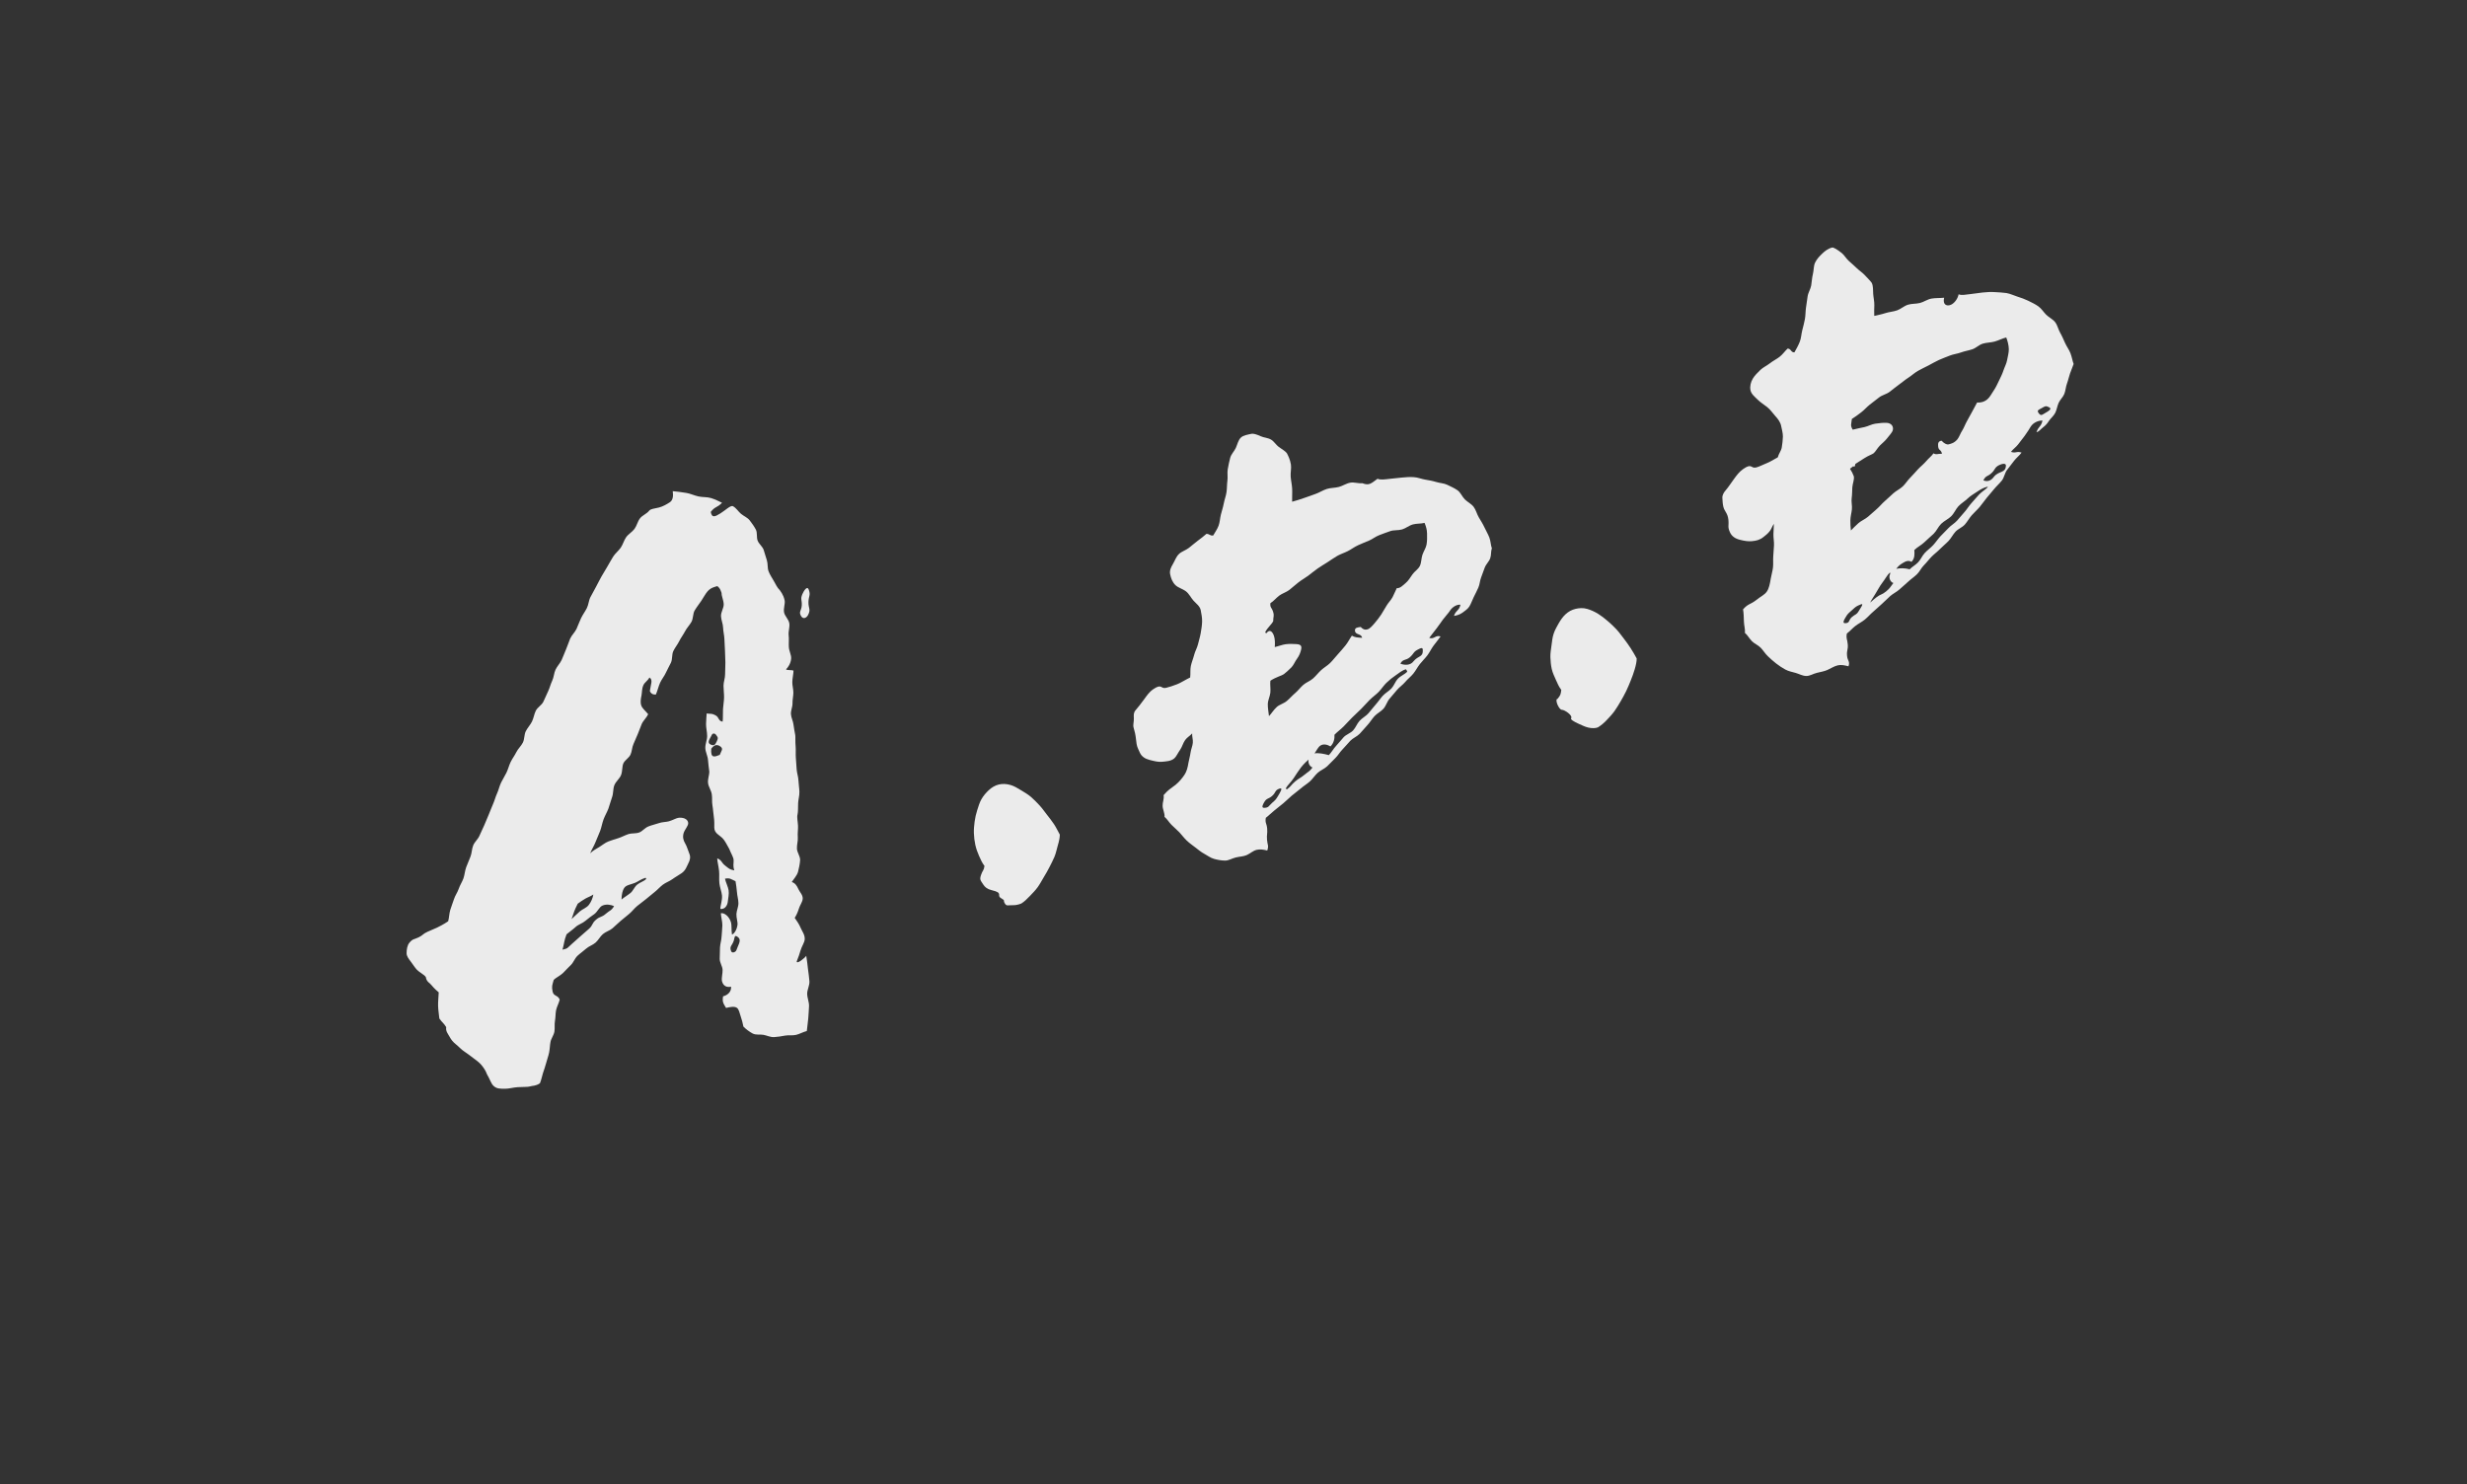 <?xml version="1.0" encoding="utf-8"?>
<!-- Generator: Adobe Illustrator 25.0.1, SVG Export Plug-In . SVG Version: 6.00 Build 0)  -->
<svg version="1.1" id="_x30_1" xmlns="http://www.w3.org/2000/svg" xmlns:xlink="http://www.w3.org/1999/xlink" x="0px" y="0px"
	 viewBox="0 0 1120 674" style="enable-background:new 0 0 1120 674;" xml:space="preserve">
<rect x="0" y="0" width="1120" height="674" fill="#333333" stroke="none"/>
<style type="text/css">
	.st0{opacity:0.9;}
	.st1{fill:#FFFFFF;}
</style>
<g class="st0">
	<g>
		<path class="st1" d="M364.27,269.77c-0.99,2.33-0.14,2.54-0.27,5.07s-1.61,2.94-0.2,5.05c0.9,1.34,2.38,0.7,3.1-0.75
			c1.28-2.58,0.08-2.87,0.13-5.75c0.05-2.88,1.14-3.08,0.09-5.77C366.45,265.9,364.96,268.13,364.27,269.77z"/>
	</g>
	<g>
		<path class="st1" d="M361.7,436.51c0.79-1.84,1.29-3.52,1.74-4.99c0.61-2,1.82-3.6,1.9-5.08c0.11-2.05-1.2-3.61-1.82-5.09
			c-0.66-1.59-1.64-3.08-2.73-4.61c0.82-1.23,1.47-2.8,1.94-4.33c0.46-1.5,1.65-2.95,1.7-4.45c0.05-1.67-1.41-2.99-1.98-4.29
			c-0.65-1.46-1.41-2.73-3-3.2c0.93-1.43,2.44-3,2.87-4.72c0.41-1.63,0.82-3.46,0.92-5.22c0.09-1.71-1.36-3.46-1.44-5.19
			c-0.08-1.76,0.53-3.53,0.39-5.21c-0.15-1.83,0.17-3.59,0.1-5.18c-0.09-2.01-0.56-3.74-0.23-5.12c0.28-1.17,0.22-2.97,0.28-5.14
			c0.05-1.55,0.62-3.3,0.58-5.16c-0.03-1.65-0.36-3.39-0.43-5.15c-0.07-1.71-0.71-3.42-0.82-5.12c-0.11-1.77-0.24-3.5-0.36-5.14
			c-0.14-1.87,0.04-3.64-0.1-5.16c-0.22-2.39-0.03-4.28-0.17-5.18c-0.26-1.58-0.63-3.16-0.8-4.77c-0.17-1.61-1.07-3.17-1.16-4.78
			c-0.1-1.62,0.75-3.29,0.71-4.89c-0.04-1.64,0.38-3.25,0.39-4.84c0.01-1.66-0.52-3.28-0.48-4.84c0.04-1.69,0.51-3.64,0.55-5.17
			c-1.22-0.45-2.55-0.03-3.42-0.56c0.86-0.84,2.18-2.6,2.35-4.95c0.11-1.55-0.95-3.35-1.06-5.29c-0.09-1.68,0.13-3.47-0.08-5.28
			c-0.2-1.74,0.57-3.65,0.3-5.39c-0.27-1.8-2.08-3.32-2.38-4.98c-0.35-1.91,0.58-3.93,0.26-5.44c-0.59-2.8-2.03-4.26-2.21-4.65
			c-1.18-1.11-1.88-2.72-2.72-4.18c-0.79-1.37-1.75-2.79-2.37-4.38c-0.57-1.49-0.25-3.35-0.76-4.95c-0.49-1.54-0.94-3.13-1.45-4.72
			c-0.5-1.56-2.16-2.71-2.75-4.25c-0.59-1.54-0.05-3.58-0.82-5.03c-0.76-1.45-1.78-2.86-2.79-4.17c-0.99-1.28-2.7-1.93-3.99-3.01
			c-1.21-1.01-2.12-2.65-3.66-3.44c-1.04-0.49-3.51,2-5.69,3.31c-2.19,1.32-3.79,2.34-4.34-0.69c2.12-2.68,2.74-1.72,5.13-4.16
			c-1.54-0.72-3.13-1.57-5.07-2.15c-1.77-0.53-3.81-0.32-5.65-0.73c-1.92-0.42-3.71-1.3-5.45-1.58c-2.21-0.35-4.76-0.71-6.21-0.8
			c0.29,2.19,0.1,4.1-1.32,5.03c-1.35,0.89-3.13,1.91-4.85,2.36c-2.1,0.55-3.87,0.55-4.6,1.55c-1.05,1.35-3.07,2.02-4.15,3.46
			c-1.03,1.37-1.4,3.29-2.46,4.73c-1.01,1.39-2.75,2.31-3.78,3.77c-0.99,1.41-1.43,3.24-2.43,4.72c-0.96,1.43-2.47,2.55-3.43,4.05
			c-0.94,1.45-1.73,3.04-2.66,4.56c-0.91,1.47-1.79,3-2.69,4.53c-0.88,1.49-1.59,3.11-2.46,4.66c-0.85,1.51-1.67,3.06-2.51,4.63
			c-0.82,1.52-0.86,3.48-1.67,5.06c-0.79,1.54-1.85,2.96-2.62,4.56c-0.76,1.56-1.31,3.23-2.05,4.84c-0.73,1.57-2.2,2.84-2.91,4.47
			c-0.67,1.57-1.15,3.25-1.86,4.84c-0.69,1.56-1.25,3.21-1.98,4.79c-0.71,1.56-2.04,2.84-2.78,4.42c-0.73,1.55-0.76,3.44-1.51,5.01
			c-0.74,1.55-1.12,3.28-1.88,4.85c-0.75,1.55-1.39,3.16-2.15,4.72c-0.75,1.55-2.67,2.53-3.43,4.09c-0.76,1.54-0.97,3.36-1.74,4.92
			c-0.76,1.54-2.04,2.84-2.81,4.39c-0.76,1.55-0.54,3.58-1.31,5.13c-0.76,1.55-2.19,2.77-2.95,4.32c-0.76,1.55-1.85,2.94-2.6,4.5
			c-0.75,1.55-1.15,3.28-1.9,4.84c-0.75,1.56-1.73,3.01-2.47,4.57c-0.74,1.56-1.08,3.31-1.81,4.88c-0.73,1.57-1.12,3.29-1.84,4.86
			c-0.72,1.57-1.25,3.22-1.96,4.8c-0.7,1.58-1.32,3.19-2.01,4.78c-0.69,1.59-1.48,3.12-2.15,4.71c-0.67,1.6-2.21,2.83-2.86,4.43
			c-0.65,1.6-0.61,3.48-1.24,5.09c-0.63,1.61-1.33,3.19-1.94,4.81c-0.61,1.63-0.68,3.43-1.25,5.06c-0.58,1.64-1.6,3.1-2.14,4.73
			c-0.55,1.65-1.66,3.11-2.17,4.75c-0.51,1.66-1.22,3.26-1.69,4.91c-0.48,1.67-0.49,3.41-0.92,5.08c-2.05,1.43-4.32,2.53-5.13,2.93
			c-0.76,0.38-2.55,1.1-4.29,1.87c-2.18,0.97-1.9,1.5-4.02,2.52c-2.13,1.03-2.62,0.57-4.2,2.47c-0.96,1.16-1.24,3.03-1.25,4.73
			c-0.01,1.32,0.88,2.47,2.07,4.04c1.22,1.61,2.06,3.13,3.21,4.02c2.05,1.59,3.71,2.31,3.59,3.49c0.75,1.91,1.32,1.53,2.61,3.15
			c1.07,1.34,2.62,2.67,3.11,3.07c-0.06,2.03-0.35,4.15-0.29,6.16c0.06,2.03,0.39,3.72,0.57,5.72c1.48,2.09,1.75,1.76,3.12,3.92
			c-0.31,1.87,0.78,2.98,1.51,4.34c0.73,1.36,1.58,2.44,2.97,3.53c1.22,0.96,2.29,2.26,3.73,3.19c1.35,0.88,2.66,1.9,3.98,2.9
			c1.31,1,2.7,1.93,3.75,3.18c1.03,1.23,1.99,2.61,2.55,4.22c1.33,2.25,1.85,4.12,2.81,5.12c1.51,1.58,3.17,1.49,5.53,1.49
			c1.65,0,3.65-0.59,5.55-0.71c2.54-0.16,4.75-0.06,5.49-0.31c1.29-0.43,2.61-0.1,4.66-1.45c0.6-1.37,0.87-2.91,1.38-4.59
			c0.45-1.47,1.06-2.98,1.47-4.64c0.37-1.52,0.99-3.05,1.33-4.7c0.32-1.55,0.32-3.22,0.63-4.85c0.3-1.58,1.47-3.02,1.77-4.63
			c0.29-1.59-0.04-3.31,0.26-4.91c0.3-1.6,0.2-3.28,0.51-4.87c0.32-1.61,1.3-3.24,1.64-4.81c-0.81-2.13-2.77-1.42-3.22-3.65
			c-0.49-2.46-0.16-2.84,0.49-5.26c0.97-1.09,3.02-1.93,4.34-3.27c1.09-1.1,2.22-2.35,3.51-3.59c1.15-1.1,1.71-2.96,3-4.16
			c1.18-1.1,2.6-2.05,3.89-3.21c1.21-1.1,3-1.61,4.29-2.75c1.23-1.09,2.03-2.73,3.31-3.85c1.25-1.08,3.07-1.54,4.36-2.64
			c1.26-1.08,2.44-2.29,3.73-3.37c1.28-1.07,2.58-2.13,3.88-3.2c1.29-1.06,2.29-2.49,3.6-3.55c1.31-1.06,2.66-2.06,3.97-3.1
			c1.32-1.05,2.58-2.17,3.89-3.19c1.34-1.04,2.45-2.36,3.77-3.36c1.36-1.03,3.05-1.57,4.38-2.55c1.38-1.01,2.89-1.79,4.22-2.74
			c1.82-1.3,2.26-3.02,2.88-4.19c0.93-1.75,1.22-3.07,0.55-4.68c-0.62-1.49-1.07-3.3-1.99-4.83c-0.66-1.1-1.14-2.66-0.58-4.47
			c0.51-1.65,2.13-3.25,2.07-4.54c-0.06-1.42-1.54-2.61-4.19-2.43c-1.18,0.08-2.58,1.05-4.56,1.62c-1.31,0.38-3.01,0.26-4.74,0.89
			c-1.35,0.49-2.96,0.79-4.59,1.45c-1.61,0.65-2.73,2.21-4.14,2.73c-1.65,0.6-3.47,0.26-4.88,0.73c-1.68,0.56-3.1,1.37-4.5,1.82
			c-1.69,0.54-3.22,0.99-4.6,1.52c-1.59,0.61-2.77,1.7-4.12,2.51c-1.32,0.8-2.95,1.66-4.19,2.88c0.64-1.63,1.82-3.44,2.47-5.17
			c0.63-1.66,1.44-3.29,2.07-5c0.62-1.68,0.91-3.51,1.53-5.2c0.62-1.7,1.6-3.27,2.22-4.94c0.63-1.72,1.03-3.5,1.65-5.15
			c0.65-1.74,0.4-3.77,1.02-5.39c0.68-1.76,2.4-3.03,3.04-4.61c0.74-1.81,0.42-3.93,1.1-5.42c0.69-1.45,2.51-2.41,3.22-3.93
			c0.68-1.46,0.65-3.28,1.35-4.81c0.67-1.47,1.27-2.99,1.95-4.52c0.66-1.47,1.13-3.06,1.8-4.59c0.65-1.48,2.25-2.9,2.91-4.44
			c-1.16-1.44-2.65-2.6-3.1-3.88c-0.55-1.55-0.23-3.06,0.08-4.65c0.27-1.37,0.12-3.07,0.88-4.69c0.59-1.27,1.9-1.89,2.72-3.43
			c1.74,1.06,0.57,3.1,0.19,6.15c0.48,1.18,1.47,1.7,2.74,1.58c0.69-1.59,1.19-3.72,1.89-5.3c0.7-1.59,1.9-2.96,2.61-4.53
			c0.72-1.59,1.62-3.09,2.34-4.64c0.74-1.59,0.34-3.7,1.07-5.24c0.76-1.59,1.92-2.97,2.67-4.49c0.79-1.59,1.88-2.99,2.65-4.48
			c0.82-1.59,2.12-2.86,2.92-4.32c0.87-1.59,0.61-3.74,1.45-5.15c0.95-1.6,2.06-2.99,2.96-4.31c1.1-1.61,1.92-3.29,2.92-4.41
			c1.49-1.68,3.24-2,4.45-2.35c1.37,1.28,1.21,1.34,1.89,3.1c-0.01,1.65,0.94,3.32,0.97,5.18c0.03,1.69-1.27,3.48-1.23,5.3
			c0.04,1.72,0.9,3.46,0.95,5.26c0.05,1.74,0.54,3.49,0.6,5.26c0.05,1.75,0.21,3.52,0.26,5.28c0.05,1.77,0.14,3.54,0.18,5.29
			c0.04,1.79-0.16,3.56-0.13,5.29c0.03,1.81-0.73,3.58-0.72,5.29c0.01,1.84,0.27,3.6,0.25,5.28c-0.03,1.88-0.4,3.64-0.48,5.26
			c-0.1,1.99,0.03,4.25-0.17,5.74c-2.03-0.22-1.47-1.95-3.28-2.9c-1.8-0.95-1.95-0.51-3.97-0.81c-0.06,1.37-0.25,2.66-0.28,4.84
			c-0.02,1.66,0.49,3.49,0.5,5.42c0.01,1.75-0.89,3.6-0.83,5.45c0.06,1.81,1.09,3.59,1.21,5.38c0.13,1.86,0.4,3.68,0.61,5.4
			c-0.01,1.49-0.8,3.31-0.57,5.18c0.2,1.61,1.38,3.19,1.67,4.92c0.29,1.69,0.01,3.49,0.31,5.14c0.32,1.78,0.36,3.52,0.61,5.07
			c0.32,2.04,0.23,3.73,0.23,5c0,2.55,2.32,3.43,3.61,4.69c1.31,1.29,2.05,3.11,3.18,5c0.9,2.32,1.93,3.72,1.99,5.13
			c0.07,1.68-0.42,2.4,0.32,4.64c-2.37-0.55-2.17-0.65-4.1-2.13c-1.93-1.48-1.43-2.4-3.66-3.36c-0.01,1.29,0.61,3.52,0.84,5.8
			c0.17,1.72-0.07,3.66,0.14,5.56c0.21,1.88,0.99,3.72,1.17,5.46c0.22,2.18-0.78,4.73-0.74,6.14c2.01,0.32,3.25-1.48,3.41-3.49
			c0.11-1.37,0.62-3.19,0.34-4.97c-0.25-1.62-1.37-3.74-1.64-5.26c2.3-0.42,2.65,0.19,4.78,1.16c0.22,1.45,0.54,3.24,0.66,5.02
			c0.1,1.59,0.64,3.27,0.66,4.93c0.02,1.68-0.83,3.35-0.91,4.93c-0.09,1.8,0.69,3.61,0.47,5.03c-0.38,2.52-1.7,4.09-2.49,4.28
			c-0.34-2-0.03-4.08-0.49-5.63c-0.76-2.58-3.03-4.37-4.56-4.01c0.07,1.69,0.71,3.76,0.69,5.45c-0.02,1.7-0.28,3.39-0.35,5.06
			c-0.07,1.71-0.65,3.38-0.73,5.04c-0.08,1.73-0.08,3.44-0.12,5.08c-0.05,1.75,1.25,3.44,1.3,5.06c0.05,1.78-0.54,3.48-0.3,5.06
			c0.59,2.45,2.39,2.99,4.14,2.57c0.24,2.53-1.87,3.97-3.62,4.39c-0.42,2.49,0.05,3.1,1.35,5.27c1.88-0.45,3.73-0.79,4.84-0.1
			c1.06,0.67,1.24,2.32,1.87,4.13c0.42,1.2,0.84,2.7,1.17,4.44c1.26,1.29,2.78,2.36,4.14,3.11c1.51,0.83,3.35,0.34,4.97,0.64
			c1.61,0.3,3.12,1.12,4.83,1.03c1.61-0.09,3.25-0.36,4.94-0.68c1.59-0.3,3.39,0.06,5.05-0.34c1.59-0.38,3.2-1.34,4.85-1.74
			c0.16-1.89,0.53-3.86,0.66-5.7c0.13-1.88,0.28-3.75,0.35-5.61c0.07-1.87-0.83-3.74-0.84-5.62c-0.01-1.85,1.14-3.76,1.02-5.65
			c-0.11-1.83-0.43-3.71-0.66-5.61c-0.22-1.81-0.44-4.09-0.78-5.98C365.45,434.92,361.69,437.99,361.7,436.51z M293.04,398.56
			c0.18-0.02,0.38,0.42,0.28,0.57c-1.04,1.08-2.86,1.51-4.09,2.56c-1.22,1.04-1.83,2.82-3.01,3.77c-1.36,1.1-3.06,2.06-4.05,2.97
			c0.02-2.19,0.41-4.16,1.31-5.39c0.91-1.24,2.81-1.38,4.79-2.19C289.64,400.3,291.07,399.13,293.04,398.56z M278.79,411.42
			c-1.34,2.2-1.87,1.81-3.81,3.51c-1.94,1.7-2.53,1.02-4.47,2.72c-1.93,1.7-1.27,2.45-3.21,4.15c-1.94,1.7-1.95,1.69-3.88,3.39
			c-1.94,1.7-1.91,1.73-3.85,3.43c-1.94,1.7-1.68,2.06-4.21,2.57c0.81-2.79,0.7-4.12,1.86-6.99c1.13-0.99,2.78-2.08,4.15-3.35
			c1.21-1.12,3.1-1.62,4.4-2.76c1.31-1.15,2.72-2.09,4.04-3.05c1.5-1.1,2.27-3.26,3.67-3.86
			C275.33,410.37,277.38,410.79,278.79,411.42z M269.38,406.14c-0.27,1.57-0.97,3.3-2.02,4.69c-1.03,1.35-2.9,1.93-4.09,2.96
			c-1.77,1.54-3.26,3.07-3.78,3.51c1.22-3.54,1.12-3.64,2.8-6.99c1.13-0.85,2.32-1.64,3.46-2.3
			C266.82,407.39,268.15,406.98,269.38,406.14z M323.21,333.56c0.32-0.67,1.29-0.66,1.74-0.08c1.11,1.42,1.17,1.62,0.4,3.26
			c-0.69,1.47-1.16,1.98-2.65,1.34C320.72,337.23,322.32,335.47,323.21,333.56z M322.91,339.91c1.21-1.56,2.41-2.16,4.05-1.05
			c1.64,1.12,0.5,2.01-0.19,3.88C324.4,343.68,322.52,344.45,322.91,339.91z M334.34,431.35c-0.34,1.02-1.98,1.56-2.39,0.56
			c-0.93-2.27,0.38-2.43,1.16-4.75c0.38-1.15,0.3-2.64,1.35-2.05C337.09,426.59,335.28,428.53,334.34,431.35z"/>
	</g>
	<g>
		<path class="st1" d="M453.4,356.21c-1.65,0.4-3.19,1.32-4.56,2.61c-1.21,1.13-2.4,2.49-3.32,4.13c-0.83,1.47-1.33,3.2-1.89,4.96
			c-0.52,1.64-0.92,3.36-1.16,5.15c-0.23,1.73-0.4,3.49-0.33,5.28c0.06,1.76,0.27,3.52,0.65,5.26c0.38,1.72,0.97,3.39,1.69,5.01
			c0.71,1.6,1.39,3.15,2.47,4.57c-0.29,2.19-0.89,1.98-1.57,4.08c-0.73,2.24-0.26,2.35,1.06,4.42c0.71,1.1,1.79,2.03,3.74,2.48
			c5.57,1.29,2.09,2.32,4.24,3.6c2.14,1.29,0.95,0.88,1.62,2.17c0.9,1.73,1.5,0.98,3.81,1.06c1.08,0.04,2.37-0.19,3.81-0.75
			c1.33-0.83,2.62-2.05,3.93-3.45c1.13-1.21,2.41-2.45,3.49-3.94c1-1.39,1.83-2.96,2.74-4.49c0.9-1.51,1.81-3.03,2.59-4.58
			c0.81-1.62,1.66-3.19,2.3-4.74c0.73-1.76,1.04-3.54,1.49-5.05c0.63-2.1,0.97-3.8,0.94-5.06c-0.87-1.58-1.63-3.19-2.61-4.69
			c-1-1.52-2.14-2.93-3.23-4.33c-1.13-1.45-2.16-2.95-3.36-4.24c-1.27-1.37-2.54-2.68-3.85-3.81c-1.44-1.24-3.04-2.13-4.48-3.02
			c-1.66-1.03-3.23-1.96-4.82-2.42C456.89,355.86,455.05,355.81,453.4,356.21z"/>
	</g>
	<g>
		<path class="st1" d="M654.01,288.97c-2.35-0.79-2.79,1.43-5.15,0.65c1.06-1.37,2.39-3.08,3.32-4.29c1.11-1.44,2.02-2.83,2.87-3.98
			c1.3-1.75,2.54-2.98,3.08-3.86c1.19-1.95,3.22-3.08,4.92-2.94c-0.66,2.88-1.98,2.31-2.97,5.09c1.13-0.13,2.73-0.61,3.93-1.5
			c1.09-0.81,2.39-1.68,3.05-2.76c0.8-1.24,1.27-2.84,2.03-4.34c0.69-1.36,1.42-2.78,2.08-4.28c0.63-1.43,0.67-3.14,1.26-4.62
			c0.59-1.48,1.09-2.98,1.64-4.45c0.57-1.52,1.94-2.72,2.46-4.17c0.56-1.57,0.26-3.18,0.76-4.57c-0.55-1.49-0.49-3.19-1.15-4.93
			c-0.59-1.54-1.51-3.05-2.27-4.69c-0.7-1.53-1.66-2.97-2.55-4.51c-0.85-1.47-1.24-3.29-2.31-4.71c-1.03-1.36-2.74-2.14-4-3.39
			c-1.21-1.19-1.87-3.1-3.33-4.13c-1.37-0.97-3.03-1.69-4.65-2.48c-1.5-0.73-3.35-0.75-5.08-1.29c-1.58-0.49-3.24-0.77-5.03-1.08
			c-1.63-0.28-3.27-1-5.09-1.1c-1.8-0.13-3.68,0-5.52,0.2c-1.92,0.21-3.81,0.38-5.5,0.58c-2.26,0.26-4.14,0.55-5.41-0.05
			c-2.92,2.12-3.76,3.23-6.92,2.02c-1.9,0.19-3.71-0.55-5.44-0.24c-1.87,0.33-3.5,1.5-5.21,1.94c-1.84,0.47-3.77,0.38-5.45,0.91
			c-1.81,0.57-3.38,1.65-5.05,2.23c-1.78,0.62-3.49,1.29-5.17,1.84c-1.78,0.59-3.82,1.31-5.55,1.73c-0.07-1.49,0.11-3.79,0.02-5.86
			c-0.08-1.75-0.52-3.6-0.67-5.45c-0.15-1.9,0.37-3.85,0.11-5.53c-0.34-2.22-1.23-4.01-1.84-5.18c-0.58-0.85-2.05-1.71-3.69-2.87
			c-1.21-0.86-2.11-2.51-3.52-3.33c-1.43-0.83-3.28-0.88-4.6-1.49c-2.05-0.95-3.53-1.31-4.28-1.13c-1.81,0.44-3.61,0.6-4.83,1.76
			c-1.18,1.13-1.5,2.99-2.27,4.68c-0.67,1.47-2.12,2.8-2.57,4.58c-0.41,1.6-0.78,3.33-1.09,5.11c-0.28,1.65,0.1,3.47-0.15,5.23
			c-0.24,1.68-0.15,3.45-0.41,5.18c-0.25,1.7-0.91,3.36-1.23,5.06c-0.32,1.71-0.88,3.36-1.3,5.02c-0.43,1.69-0.47,3.51-1.06,5.11
			c-0.61,1.64-1.63,2.97-2.46,4.46c-1.64,0.12-1.42-0.7-3.06-0.76c-1.16,1.04-2.42,1.99-3.91,3.11c-1.34,1.02-2.67,2.17-4.04,3.25
			c-1.39,1.09-3.28,1.61-4.48,2.75c-1.36,1.29-1.91,3.12-2.72,4.47c-0.97,1.62-1.66,3.09-1.32,4.76c0.35,1.78,1.02,3.59,2.39,4.93
			c1.23,1.21,3.28,1.68,4.77,2.82c1.46,1.12,2.27,2.95,3.46,4.26c1.24,1.36,2.89,2.47,3.26,4.31c0.32,1.7,0.68,3.49,0.63,5.22
			c-0.05,1.69-0.34,3.46-0.64,5.2c-0.28,1.66-0.82,3.34-1.23,5.05c-0.39,1.65-1.34,3.19-1.76,4.89c-0.41,1.65-1.13,3.27-1.49,4.98
			c-0.35,1.67-0.08,3.49-0.31,5.22c-0.55,0.26-1.03,0.51-1.38,0.7c-1.65,0.87-3.14,1.83-4.61,2.39c-1.85,0.71-3.54,1.26-4.95,1.6
			c-2.54,0.6-1.79-2.16-5.9,0.69c-1.83,1.28-2.92,2.98-4.07,4.55c-1.42,1.94-2.77,3.67-3.87,4.93c-0.96,1.1-0.85,2.3-0.78,3.64
			c0.07,1.44-0.44,3.02-0.15,4.11c0.57,2.11,0.85,2.85,1.18,5.86c0.31,2.9,0.49,2.99,1.7,5.65c0.78,1.73,2.29,2.75,4.35,3.29
			c2.31,0.6,4.01,1.01,5.62,0.86c2.05-0.19,4.06-0.23,5.66-1.54c0.86-0.71,1.6-2.42,2.73-4.04c0.84-1.2,1.23-2.93,2.2-4.28
			c0.93-1.3,2.17-1.85,3.18-3.01c-0.08,1.55,0.44,2.69,0.31,4.23c-0.13,1.52-0.85,3-1.05,4.55c-0.19,1.5-0.67,2.98-0.94,4.54
			c-0.37,2.35-0.85,4.05-1.84,5.51c-1.07,1.58-2.26,3.04-3.94,4.45c-2.9,2.26-3.06,1.99-5.5,4.73c0.3,1.78-0.5,3.17-0.45,4.85
			c0.06,1.84,1.05,3.38,0.87,5.01c1.16,0.95,1.87,2.28,3.13,3.59c1.1,1.14,2.42,2.2,3.62,3.45c1.12,1.18,2.09,2.56,3.32,3.73
			c1.2,1.14,2.57,2.09,3.89,3.11c1.32,1.02,2.59,2.09,4.05,2.88c1.46,0.79,2.86,1.88,4.47,2.33c1.56,0.44,3.31,0.76,5.03,0.77
			c1.58,0.02,3.14-1.01,4.86-1.42c1.75-0.42,3.48-0.43,4.93-1.07c1.59-0.71,2.9-2,4.5-2.38c1.51-0.36,2.98-0.17,4.84,0.3
			c0.78-2.37,0.08-2.42-0.11-4.91c-0.19-2.49,0.26-2.53,0.07-5.02c-0.19-2.49-1.03-2.44-0.62-4.91c1.37-1.04,2.45-2.21,3.84-3.3
			c1.35-1.07,2.7-2.16,4.06-3.27c1.34-1.09,2.54-2.36,3.88-3.49c1.32-1.11,2.75-2.12,4.07-3.26c1.31-1.13,2.83-2.03,4.14-3.19
			c1.29-1.15,2.23-2.71,3.52-3.89c1.28-1.17,3.06-1.8,4.34-3c1.26-1.19,2.43-2.49,3.69-3.7c1.25-1.2,2.11-2.81,3.35-4.04
			c1.23-1.22,2.28-2.63,3.5-3.87c1.22-1.23,3.02-1.9,4.24-3.16c1.21-1.25,2.28-2.63,3.48-3.9c1.19-1.27,2.07-2.82,3.25-4.1
			c1.18-1.28,2.9-2.07,4.06-3.37c1.16-1.3,1.61-3.22,2.76-4.53c1.15-1.31,2.24-2.66,3.37-3.98c1.13-1.33,2.65-2.32,3.76-3.65
			c1.11-1.34,2.56-2.41,3.65-3.76c1.1-1.36,1.89-2.95,2.96-4.32c1.08-1.37,2.36-2.58,3.41-3.96c1.06-1.39,1.78-3.02,2.82-4.42
			C651.88,291.76,653,290.38,654.01,288.97z M641.73,300.24c-1.45,2.01-4.14,1.78-5.96,1.11c1.08-2.28,2.51-1.32,4.38-3.01
			c1.88-1.7,1.4-2.33,3.66-3.47c1.14-0.58,2.05-1.1,2.13,0.17C646.16,298.51,643.94,297.56,641.73,300.24z M576.75,273.86
			c1.46-0.88,2.54-2.33,4.03-3.44c1.36-1.01,3.2-1.5,4.66-2.65c1.33-1.05,2.64-2.25,4.1-3.39c1.34-1.05,2.91-1.89,4.4-3
			c1.37-1.01,2.7-2.18,4.22-3.23c1.41-0.96,2.91-1.88,4.48-2.86c1.45-0.91,2.86-1.98,4.46-2.89c1.49-0.84,3.21-1.37,4.85-2.2
			c1.53-0.78,2.95-1.89,4.62-2.65c1.56-0.72,3.21-1.37,4.9-2.07c1.59-0.66,3.02-1.88,4.74-2.52c1.62-0.6,3.29-1.25,5.02-1.83
			c1.64-0.55,3.6-0.24,5.35-0.76c1.66-0.5,3.14-1.8,4.9-2.27c1.67-0.45,3.49-0.26,5.26-0.69c0.59,1.41,1.1,2.97,1.13,4.79
			c0.03,1.57,0.08,3.33-0.23,5.06c-0.29,1.6-1.36,3.09-1.89,4.7c-0.52,1.6-0.43,3.47-1.13,4.96c-0.75,1.57-2.47,2.54-3.36,3.85
			c-1.03,1.52-1.89,2.9-3.01,3.87c-1.5,1.3-2.66,2.54-4.12,2.4c-0.75,1.48-1.23,2.78-1.91,4.07c-0.8,1.49-2.01,2.61-2.72,3.85
			c-0.86,1.51-1.66,2.84-2.41,4.01c-1,1.55-2,2.73-2.82,3.72c-1.43,1.73-2.48,2.82-3.46,3.05c-0.52,0.13-1.58,0.5-3.07-1.08
			c-1.44,0.23-2.73,0.27-2.6,1.72c0.18,2.04,2.93,1.17,3.24,3.2c-1.96-0.08-3.34-0.17-4.64-0.96c-0.99,1.38-1.87,3.21-3.01,4.56
			c-1.1,1.31-2.21,2.66-3.41,3.95c-1.18,1.26-2.22,2.69-3.47,3.91c-1.23,1.22-2.83,2.08-4.1,3.26c-1.28,1.19-2.35,2.61-3.64,3.75
			c-1.32,1.17-3.1,1.77-4.4,2.89c-1.35,1.16-2.38,2.63-3.68,3.72c-1.38,1.16-2.52,2.51-3.79,3.58c-1.4,1.19-3.32,1.64-4.54,2.71
			c-1.44,1.27-2.51,3.11-3.6,4.19c-0.19-1.78-0.57-3.77-0.53-5.45c0.04-1.79,0.96-3.48,1.15-5.14c0.2-1.8-0.2-3.84,0.02-5.48
			c2.67-1.73,5.32-2.35,6.11-2.97c0.88-0.68,2.19-1.81,3.45-3.1c1.04-1.07,1.62-2.71,2.52-3.89c1.07-1.42,1.56-2.86,1.84-4.02
			c0.38-1.56,0.19-2.53-2.16-2.65c-1.44-0.07-3.1-0.17-4.84,0.06c-1.53,0.2-3.3,0.93-4.93,1.29c0.13-1.44,0.16-3.73-0.42-5.25
			c-0.77-2-1.95-2.93-3.42-1.01c-0.09,0.1-0.52-0.42-0.47-0.55c1.13-2.21,2.88-3.41,3.61-4.97c-0.04-2.09,0.57-2.24-0.06-4.24
			C577.38,275.79,576.5,275.93,576.75,273.86z M574.29,294.7c-0.02,0.01-0.44,0.35-0.46,0.36c-0.02-0.02,0.59-0.3,0.6-0.33
			C574.45,294.74,574.26,294.69,574.29,294.7z M580.3,361.27c-1.09,1.84-1.19,1.86-2.79,3.28c-1.6,1.42-1.43,2.17-3.57,2.24
			c-1.37,0.04-0.72-1.32-0.03-2.51c1.18-2.06,1.94-1.36,3.7-2.96c1.76-1.6,1.07-2.53,3.33-3.28
			C582.63,357.48,581.19,359.77,580.3,361.27z M584.31,358.36c-0.11,0.08-0.61-0.29-0.56-0.42c0.61-1.26,2.35-2.77,3.63-4.71
			c1.03-1.57,2.1-3.28,3.27-4.8c1.35-1.74,2.84-3.03,4-4.06c0.11-0.07-0.28-0.26-0.33-0.13c-0.93,1.89,0.4,3.96,1.57,4.23
			c-1.57,2.01-1.79,1.74-3.75,3.36c-1.96,1.63-2.21,1.34-4.15,2.98C586.04,356.46,586.35,356.83,584.31,358.36z M596.79,342.09
			c0.96-1.41,1.66-2.94,2.72-3.6c1.42-0.89,3.2-0.38,4.5,0.41c1.58-1.49,1.95-3.67,1.83-5.3c1.3-1.32,2.82-2.42,4.14-3.74
			c1.33-1.33,2.55-2.76,3.87-4.06c1.37-1.34,2.75-2.61,4.05-3.88c1.4-1.37,2.6-2.83,3.86-4.08c1.45-1.44,3.04-2.53,4.2-3.73
			c1.3-1.38,2.26-2.92,3.46-4.08c1.37-1.32,2.74-2.42,4.13-3.35c1.52-1.02,3-2.38,4.73-2.79c0.13-0.01,0.65,1.02,0.57,1.13
			c-1.16,1.19-3.04,1.88-4.25,3.18c-1.15,1.22-1.7,3.07-2.89,4.36c-1.14,1.24-2.79,2.08-3.96,3.37c-1.14,1.26-2.08,2.73-3.25,4.02
			c-1.14,1.26-2.14,2.68-3.3,3.97c-1.15,1.27-2.8,2.09-3.97,3.37c-1.16,1.27-1.75,3.07-2.92,4.34c-1.17,1.26-3.1,1.82-4.28,3.07
			c-1.18,1.25-2.2,2.66-3.4,3.9c-1.2,1.24-2.14,3.05-3.35,4.26C601.2,342.27,598.36,341.71,596.79,342.09z"/>
	</g>
	<g>
		<path class="st1" d="M715.29,276.45c-1.65,0.4-3.19,1.19-4.56,2.47c-1.21,1.13-2.23,2.57-3.16,4.21
			c-0.83,1.47-1.73,3.02-2.28,4.78c-0.52,1.64-0.69,3.43-0.93,5.22c-0.23,1.73-0.55,3.49-0.49,5.28c0.06,1.76,0.22,3.55,0.6,5.29
			c0.38,1.72,1.16,3.34,1.88,4.96c0.71,1.6,1.38,3.17,2.46,4.59c-0.29,2.19-0.32,2.31-1.68,4.04c-1.46,0.15,0.61,4.97,1.9,4.97
			c1.29,0,5.1,2.57,4.24,3.85c-0.37,0.55,1.31,1.58,3.51,2.55c1.31,0.58,2.77,1.33,4.22,1.67c1.79,0.42,3.45,0.35,4.46-0.09
			c1.33-0.83,2.71-1.93,4.02-3.34c1.13-1.21,2.37-2.49,3.45-3.98c1-1.39,1.9-2.93,2.81-4.45c0.9-1.51,1.72-3.08,2.5-4.63
			c0.81-1.62,1.45-3.28,2.09-4.83c0.73-1.76,1.3-3.43,1.76-4.95c0.63-2.1,0.98-3.83,0.95-5.09c-0.87-1.58-1.74-3.14-2.72-4.64
			c-1-1.52-2.04-3-3.13-4.4c-1.13-1.45-2.18-2.94-3.38-4.22c-1.27-1.37-2.61-2.6-3.93-3.73c-1.44-1.24-2.88-2.37-4.32-3.26
			c-1.66-1.03-3.35-1.77-4.94-2.24C718.74,275.92,716.94,276.06,715.29,276.45z"/>
	</g>
	<g>
		<path class="st1" d="M905.68,132.63c-1.8-0.13-3.75-0.02-5.58,0.18c-1.92,0.21-3.8,0.52-5.48,0.71c-2.26,0.26-4.16,0.69-5.43,0.1
			c-0.31,1.82-1.77,3.97-3.41,4.72c-2.01,0.92-3.93-0.07-3.15-3.16c-1.9,0.19-4.02,0.08-5.75,0.39c-1.87,0.33-3.48,1.55-5.19,1.98
			c-1.84,0.47-3.8,0.27-5.48,0.8c-1.81,0.57-3.26,1.98-4.93,2.56c-1.78,0.62-3.68,0.72-5.36,1.27c-1.78,0.58-3.28,0.83-5.02,1.25
			c-0.08-1.74-0.02-3.14,0.03-4.81c0.05-1.79-0.4-3.51-0.51-5.12c-0.12-1.82,0.07-3.65-0.69-5.11c-0.51-0.74-1.77-2.01-3.23-3.57
			c-0.99-1.06-2.41-1.95-3.61-3.13c-1.13-1.11-2.37-2.14-3.53-3.2c-1.27-1.16-2.1-2.71-3.21-3.59c-1.9-1.5-3.71-2.66-4.38-2.5
			c-1.81,0.44-3.29,1.6-4.51,2.77c-1.18,1.13-2.49,2.48-3.26,4.16c-0.67,1.47-0.52,3.39-0.97,5.17c-0.41,1.6-0.46,3.33-0.76,5.11
			c-0.28,1.65-1.38,3.23-1.63,4.99c-0.24,1.68-0.48,3.4-0.74,5.13c-0.25,1.7-0.17,3.47-0.49,5.17c-0.32,1.71-0.77,3.38-1.19,5.04
			c-0.43,1.7-0.49,3.51-1.09,5.11c-0.61,1.64-1.64,3.44-2.47,4.93c-1.64,0.12-1.44-1.66-3.08-1.72c-1.16,1.04-2.26,2.7-3.74,3.82
			c-1.34,1.02-2.95,1.8-4.33,2.88c-1.39,1.09-3.08,1.84-4.28,2.98c-1.36,1.29-2.66,2.63-3.47,3.98c-0.97,1.62-1.39,3.56-1.06,5.23
			c0.35,1.78,1.93,2.99,3.29,4.33c1.23,1.21,2.78,2.19,4.26,3.33c1.46,1.12,2.5,2.75,3.69,4.05c1.24,1.36,2.33,2.75,2.7,4.59
			c0.3,1.59,0.81,3.2,0.78,4.82c-0.03,1.59-0.26,3.23-0.51,4.86c-0.24,1.56-1.42,2.89-1.79,4.49c-0.32,0.16-0.24,0.17-0.47,0.29
			c-1.65,0.87-3.09,1.83-4.55,2.39c-1.85,0.71-3.4,1.61-4.82,1.95c-2.54,0.6-1.79-2.15-5.89,0.71c-1.83,1.28-3,2.92-4.15,4.49
			c-1.42,1.94-2.61,3.8-3.71,5.06c-0.96,1.1-1.66,2.26-1.59,3.6c0.07,1.44,0.18,3.01,0.48,4.11c0.57,2.11,1.92,2.72,2.25,5.73
			c0.31,2.9-0.48,3.1,0.73,5.76c0.78,1.73,2.28,2.8,4.35,3.34c2.31,0.6,4.01,0.82,5.62,0.67c2.05-0.19,3.66-0.6,5.25-1.91
			c0.76-0.63,2-1.47,2.97-2.83c0.73-1.02,0.92-1.96,1.74-3.14c-0.04,1.75-0.16,3.01-0.2,4.65c-0.05,1.73,0.33,3.43,0.25,5.09
			c-0.08,1.7-0.21,3.39-0.34,5.07c-0.13,1.67,0.08,3.4-0.13,5.1c-0.2,1.64-0.71,3.28-1.01,5c-0.37,2.35-0.77,4.36-1.76,5.83
			c-1.07,1.58-3.05,2.39-4.72,3.8c-2.9,2.26-3.64,1.55-6.08,4.29c0.3,1.78,0.33,3.86,0.38,5.54c0.06,1.84,0.64,3.52,0.46,5.15
			c1.16,0.95,1.91,2.46,3.17,3.76c1.1,1.14,2.85,1.78,4.05,3.04c1.12,1.18,1.99,2.66,3.22,3.82c1.2,1.14,2.43,2.26,3.75,3.28
			c1.32,1.02,2.7,1.95,4.16,2.74c1.46,0.79,3.08,1.09,4.7,1.54c1.56,0.44,3.09,1.37,4.82,1.39c1.58,0.02,3.09-1.01,4.82-1.43
			c1.75-0.42,3.33-0.68,4.78-1.32c1.59-0.71,3.05-1.7,4.65-2.08c1.51-0.36,3.05-0.04,4.91,0.43c0.78-2.37-0.49-2.4-0.67-4.89
			c-0.19-2.49,0.52-2.55,0.33-5.04c-0.19-2.49-0.83-2.48-0.42-4.94c1.37-1.04,2.43-2.31,3.81-3.4c1.35-1.07,2.98-1.82,4.34-2.93
			c1.34-1.09,2.47-2.45,3.81-3.58c1.32-1.11,2.56-2.34,3.88-3.48c1.31-1.13,2.49-2.42,3.8-3.58c1.29-1.15,2.97-1.89,4.26-3.07
			c1.28-1.17,2.63-2.27,3.91-3.47c1.26-1.19,2.74-2.16,4-3.38c1.25-1.2,1.99-2.94,3.23-4.17c1.23-1.22,2.26-2.65,3.49-3.89
			c1.22-1.23,2.65-2.26,3.86-3.52c1.21-1.25,2.61-2.32,3.8-3.59c1.19-1.27,1.97-2.92,3.15-4.2c1.18-1.28,3.06-1.92,4.22-3.22
			c1.16-1.3,1.99-2.89,3.13-4.2c1.15-1.31,2.48-2.46,3.61-3.78c1.13-1.33,2.08-2.8,3.2-4.14c1.11-1.34,2.26-2.65,3.36-4
			c1.1-1.36,2.45-2.51,3.52-3.87c1.08-1.37,1.29-3.41,2.34-4.79c1.06-1.39,2.15-2.74,3.18-4.13c1.04-1.4,2.42-2.36,3.43-3.77
			c-2.35-0.79-2.47,0.44-4.82-0.33c1.06-1.37,2.31-2.15,3.24-3.37c1.11-1.44,2.13-2.75,2.99-3.9c1.3-1.75,2.16-3.25,2.7-4.13
			c1.19-1.95,3.69-2.94,5.39-2.79c-0.67,2.88-1.73,2.44-2.73,5.22c1.13-0.13,1.79-1.26,2.98-2.16c1.09-0.81,1.93-1.74,2.59-2.82
			c0.8-1.24,2.19-2.28,2.95-3.77c0.69-1.36,0.88-3.03,1.54-4.53c0.63-1.43,1.99-2.59,2.58-4.08c0.59-1.48,0.64-3.18,1.19-4.65
			c0.57-1.52,0.87-3.11,1.38-4.56c0.56-1.57,1.15-2.96,1.65-4.36c-0.55-1.49-0.78-3.18-1.45-4.92c-0.59-1.54-1.68-2.97-2.43-4.62
			c-0.7-1.53-1.35-3.13-2.24-4.67c-0.85-1.47-1.19-3.36-2.26-4.77c-1.03-1.36-2.8-2.13-4.06-3.38c-1.21-1.19-2.13-2.79-3.58-3.82
			c-1.37-0.97-2.97-1.74-4.59-2.53c-1.5-0.73-3.14-1.33-4.88-1.87c-1.58-0.49-3.21-1.32-5-1.63
			C909.29,132.82,907.5,132.74,905.68,132.63z M843.84,277.46c-1.09,1.84-1.54,1.32-3.13,2.74c-1.6,1.42-0.81,2.68-2.94,2.75
			c-1.37,0.04-0.76-1.16-0.07-2.35c1.19-2.06,1.38-2.01,3.14-3.61c1.76-1.6,1.77-1.68,3.97-2.58
			C846.39,273.78,844.73,275.96,843.84,277.46z M847.94,274.45c-0.11,0.08,0.48,0.29,0.53,0.17c0.61-1.26,1.62-2.99,2.9-4.93
			c1.03-1.57,1.89-3.42,3.07-4.94c1.35-1.74,2.4-3.77,3.56-4.8c0.11-0.07,0.17,0.5,0.12,0.62c-0.93,1.88,0.28,3.86,1.46,4.13
			c-1.57,2.01-1.35,2.2-3.31,3.83c-1.96,1.63-2.37,1.11-4.39,2.67C849.85,272.77,849.98,272.92,847.94,274.45z M866.97,258.49
			c-2.08-0.6-4.49-0.59-6.06-0.22c0.96-1.41,1.87-1.97,2.92-2.63c1.42-0.89,2.66-1.34,3.96-0.54c1.58-1.49,1.42-3.73,1.3-5.36
			c1.3-1.32,3.3-2.28,4.62-3.6c1.33-1.33,2.82-2.49,4.14-3.78c1.37-1.34,2.12-3.25,3.42-4.52c1.4-1.37,3.26-2.16,4.52-3.4
			c1.45-1.44,2.16-3.38,3.32-4.58c1.3-1.38,2.92-2.29,4.12-3.45c1.37-1.32,2.91-2.18,4.3-3.11c1.52-1.02,2.9-1.86,4.64-2.28
			c0.13-0.01,0.34,0.07,0.26,0.18c-1.16,1.2-2.77,2.09-3.98,3.38c-1.15,1.22-2.24,2.57-3.43,3.87c-1.14,1.24-2.02,2.78-3.19,4.08
			c-1.14,1.26-2.21,2.61-3.38,3.9c-1.14,1.26-2.77,2.12-3.93,3.4c-1.15,1.27-2.44,2.42-3.61,3.7c-1.16,1.27-2.11,2.73-3.28,4
			c-1.17,1.26-2.61,2.27-3.79,3.53c-1.18,1.25-1.83,3.01-3.03,4.25C869.61,256.56,868.18,257.27,866.97,258.49z M905.3,216.39
			c-1.45,2.01-3.04,2.4-4.86,1.73c1.08-2.28,1.78-1.58,3.66-3.28c1.87-1.7,1.24-2.52,3.5-3.66c1.14-0.58,3.11-1.06,3.07,0.21
			C910.57,214.88,907.52,213.71,905.3,216.39z M897.59,182.75c-0.75,1.48-1.63,3-2.31,4.29c-0.79,1.49-1.54,2.85-2.25,4.09
			c-0.86,1.51-1.36,3.02-2.1,4.18c-1,1.55-1.47,3.17-2.29,4.16c-1.43,1.73-3.08,2.06-4.07,2.3c-0.52,0.13-1.65-0.1-3.14-1.68
			c-1.44,0.23-1.66,1.12-1.53,2.57c0.18,2.04,1.4,1.35,1.72,3.37c-1.96-0.08-2.52,0.59-3.82-0.2c-0.99,1.38-2.22,2.24-3.36,3.6
			c-1.1,1.31-2.51,2.37-3.71,3.66c-1.18,1.26-2.28,2.6-3.52,3.82c-1.23,1.22-2.14,2.79-3.41,3.97c-1.28,1.19-2.94,1.95-4.23,3.09
			c-1.32,1.17-2.56,2.4-3.85,3.51c-1.35,1.16-2.43,2.58-3.72,3.67c-1.38,1.16-2.64,2.37-3.91,3.44c-1.41,1.19-3.14,1.85-4.36,2.92
			c-1.44,1.27-2.34,2.26-3.43,3.34c-0.18-1.72-0.28-2.97-0.25-4.59c0.03-1.73,0.52-3.34,0.69-4.95c0.19-1.73-0.32-3.47-0.1-5.05
			c0.25-1.76,0.19-3.42,0.3-4.98c0.14-1.81,0.97-3.53,0.68-5.04c-0.49-1.29-1.04-2.38-1.75-3.4c0.6-0.38,0.83-0.73,1.4-1.09
			c0.19,0.01,0.39,0.11,0.59,0.1c0.33-0.08,0.31-0.76,0.46-1.21c1.47-0.94,2.87-1.82,4.03-2.57c1.89-1.23,3.57-1.75,4.21-2.24
			c0.88-0.68,1.65-2.27,2.91-3.56c1.04-1.07,2.32-2.02,3.21-3.2c1.07-1.42,2.36-2.64,2.64-3.8c0.38-1.56-0.53-3.18-2.88-3.3
			c-1.5-0.07-3.28,0.15-5.11,0.4c-1.6,0.22-3.17,1.15-4.87,1.54c-1.65,0.37-3.73,0.74-5.33,1.18c-1.24-2.03-0.61-2.49-0.4-4.86
			c1.46-0.88,2.71-1.89,4.21-2.99c1.36-1.01,2.51-2.41,3.97-3.56c1.33-1.05,2.75-2.11,4.21-3.26c1.34-1.05,3.28-1.41,4.77-2.52
			c1.37-1.01,2.68-2.2,4.2-3.25c1.41-0.96,2.72-2.18,4.28-3.16c1.45-0.91,2.75-2.19,4.36-3.1c1.49-0.84,3.11-1.61,4.75-2.44
			c1.53-0.78,3.05-1.73,4.73-2.49c1.56-0.72,3.26-1.3,4.95-2c1.59-0.66,3.44-0.81,5.15-1.45c1.62-0.6,3.39-0.85,5.13-1.43
			c1.64-0.55,3.02-2.04,4.77-2.56c1.66-0.5,3.52-0.46,5.28-0.93c1.67-0.45,3.55-1.44,5.32-1.87c0.59,1.41,1.15,3.51,1.18,5.33
			c0.03,1.57-0.48,3.29-0.79,5.01c-0.29,1.6-1.15,3.11-1.68,4.72c-0.52,1.6-1.29,3.06-1.99,4.54c-0.75,1.57-1.43,3.06-2.32,4.37
			c-1.03,1.52-1.78,3.08-2.9,4.05C900.82,182.54,899.05,182.89,897.59,182.75z M928.63,187.45c-1.56,0.88-2.03,1.58-3.09,0.13
			c-0.96-1.31-0.01-1.5,1.4-2.29c1.56-0.88,1.79-1.17,3.39-0.35C931.73,185.66,930.04,186.65,928.63,187.45z"/>
	</g>
</g>
</svg>
